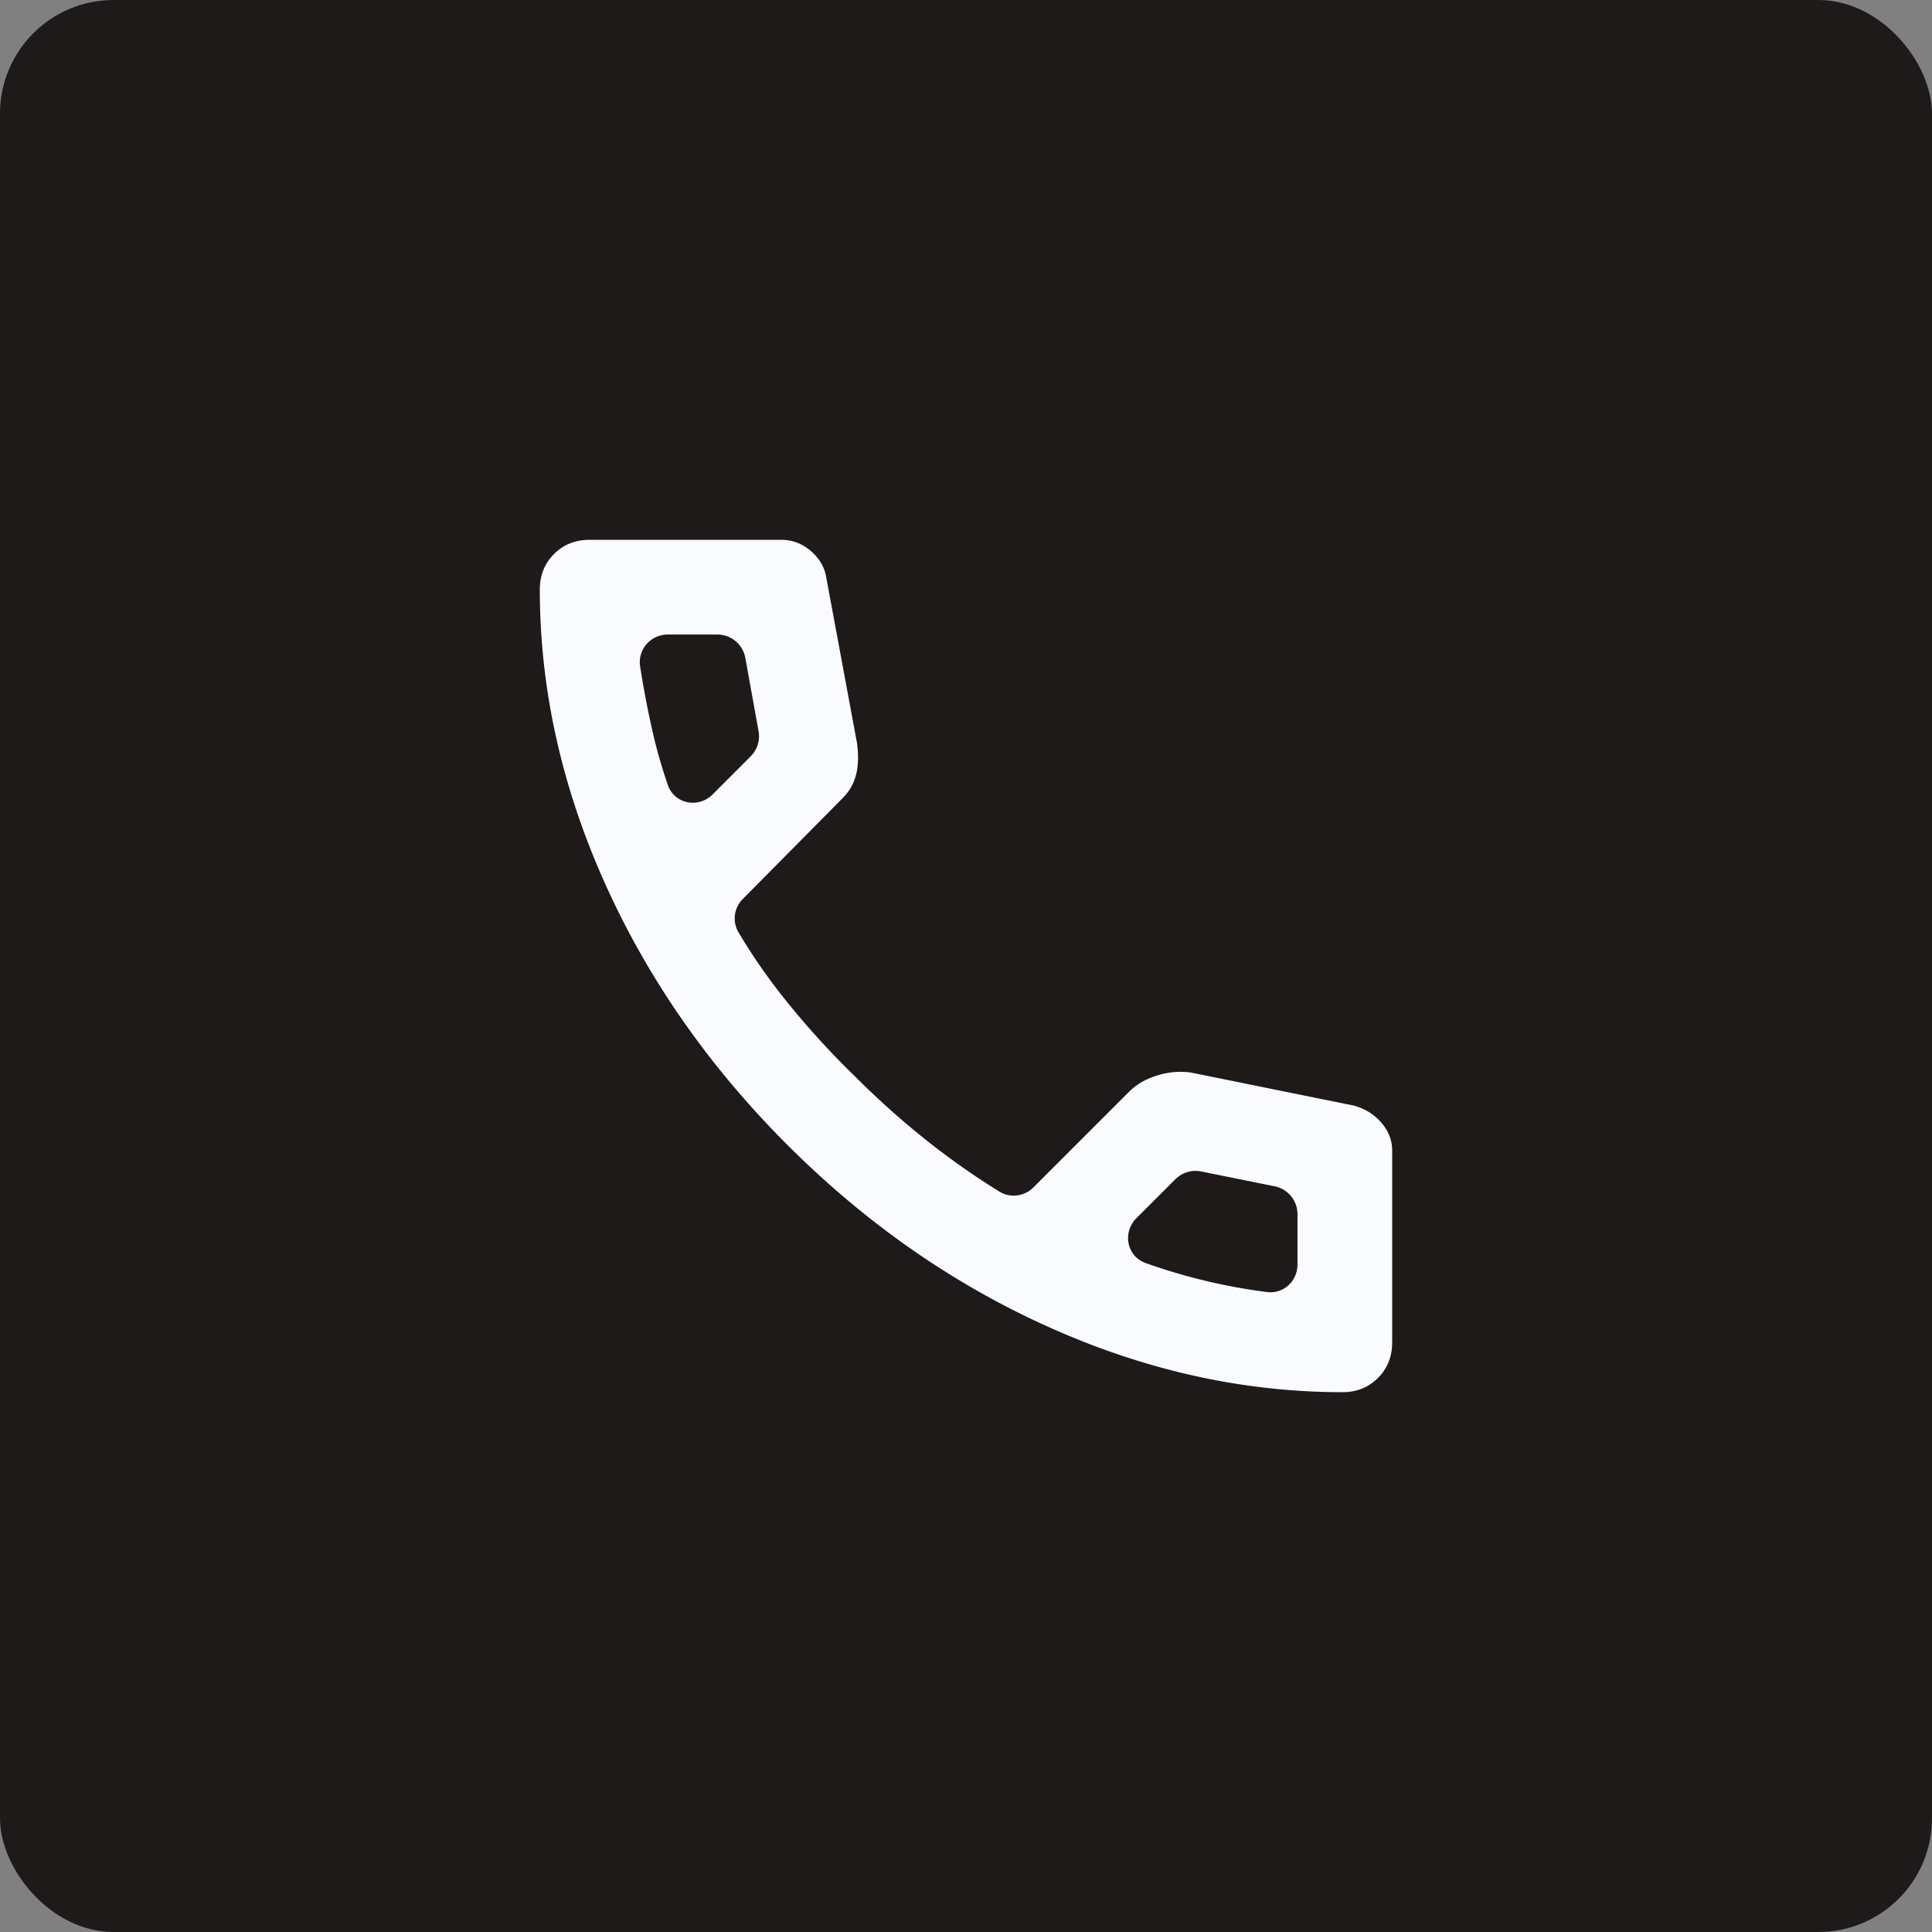 <?xml version="1.0" encoding="UTF-8"?> <svg xmlns="http://www.w3.org/2000/svg" width="95" height="95" fill="none"><rect width="100%" height="100%" fill="#808080" stroke="none"/><rect width="95" height="95" fill="#1E1A1A" rx="5.588"></rect><mask id="a" width="57" height="57" x="19" y="19" maskUnits="userSpaceOnUse" style="mask-type:alpha"><path fill="#D9D9D9" d="M19.559 19.559h55.882v55.882H19.559z"></path></mask><g mask="url(#a)"><path fill="#F9FBFE" d="M66.01 68.456q-7.276 0-14.377-3.173T38.71 56.29q-5.82-5.822-8.994-12.923-3.172-7.102-3.172-14.378 0-1.047.698-1.747.699-.698 1.747-.698h9.43q.815 0 1.455.553t.757 1.31l1.513 8.15q.117.93-.058 1.57-.175.641-.64 1.107l-4.918 4.968a1.35 1.35 0 0 0-.218 1.638 29 29 0 0 0 2.255 3.26 41 41 0 0 0 3.521 3.872 41 41 0 0 0 3.784 3.347 37 37 0 0 0 3.27 2.272c.538.333 1.233.24 1.68-.208l4.713-4.713q.524-.524 1.368-.786a3.75 3.75 0 0 1 1.659-.145l8.033 1.63q.815.232 1.339.844.524.61.524 1.368v9.43q0 1.047-.699 1.746t-1.746.699m-33.169-29.85c.323.93 1.5 1.155 2.196.46l1.875-1.876c.324-.324.469-.786.387-1.237l-.651-3.604a1.4 1.4 0 0 0-1.375-1.148h-2.436c-.839 0-1.49.734-1.362 1.563q.247 1.59.599 3.152.305 1.355.767 2.69m23.035 21.298c-.696.697-.471 1.874.457 2.203a28.6 28.6 0 0 0 5.97 1.426c.806.102 1.496-.542 1.496-1.354v-2.476c0-.665-.469-1.238-1.12-1.37l-3.617-.73a1.4 1.4 0 0 0-1.265.38z"></path></g></svg> 